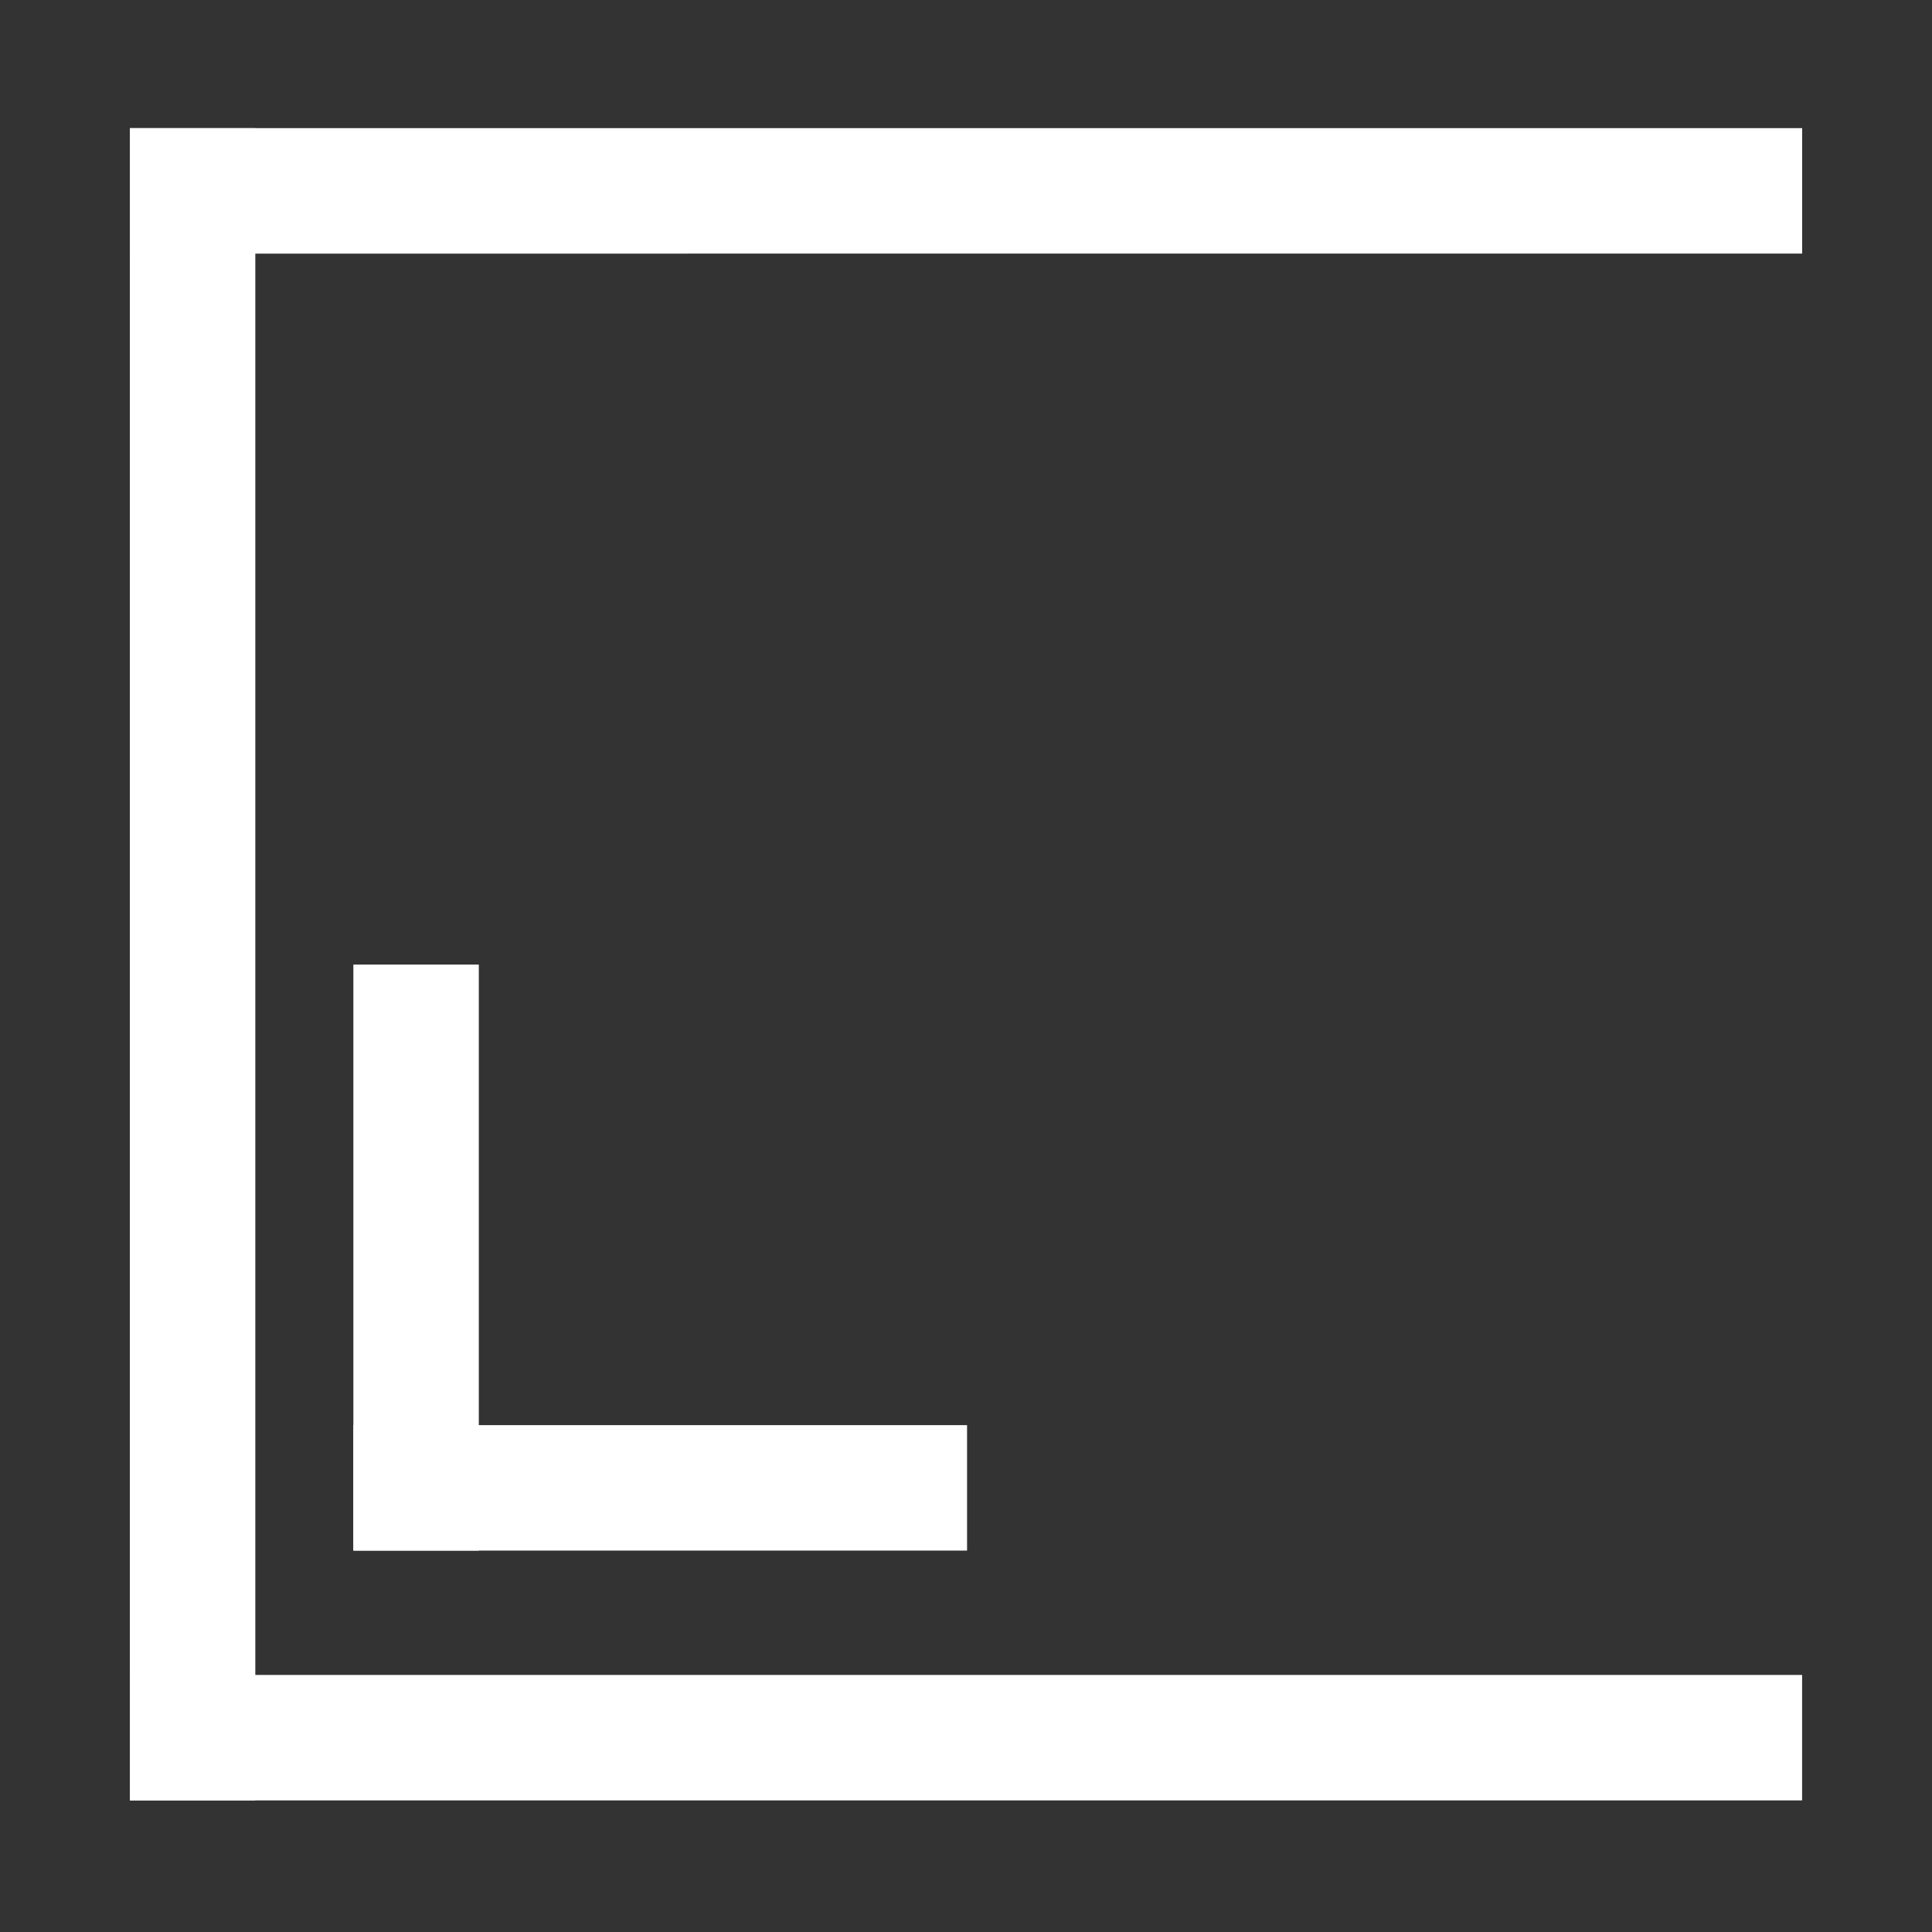 <?xml version="1.0" encoding="utf-8"?>
<!-- Generator: Adobe Illustrator 28.0.0, SVG Export Plug-In . SVG Version: 6.00 Build 0)  -->
<svg version="1.1" id="Layer_1" xmlns="http://www.w3.org/2000/svg" xmlns:xlink="http://www.w3.org/1999/xlink" x="0px" y="0px"
	 viewBox="0 0 6000 6000" style="enable-background:new 0 0 6000 6000;" xml:space="preserve">
<rect x="0" y="0" width="6000" height="6000" fill="#333333" stroke="none"/>
<style type="text/css">
	.st0{fill:#FFFFFF;}
</style>
<g>
	<g>
		<path class="st0" d="M403.3,398h389.6v5193.3H403.3"/>
		<path class="st0" d="M403.3,5591.3v-389.6h5193.3v389.6H403.3z"/>
		<path class="st0" d="M5596.7,5591.3h-389.6 M5207.1,398h389.6"/>
		<path class="st0" d="M5596.7,398v389.6H403.3V398"/>
	</g>
	<g>
		<path class="st0" d="M5596.7,401.3v389.6 M403.3,790.9V401.3"/>
		<g>
			<path class="st0" d="M3003.3,4425.9v389.6H1097.4v-389.6H3003.3z"/>
			<path class="st0" d="M1097.4,2995.6H1487v1819.9h-389.6V2995.6z"/>
		</g>
	</g>
</g>
</svg>
